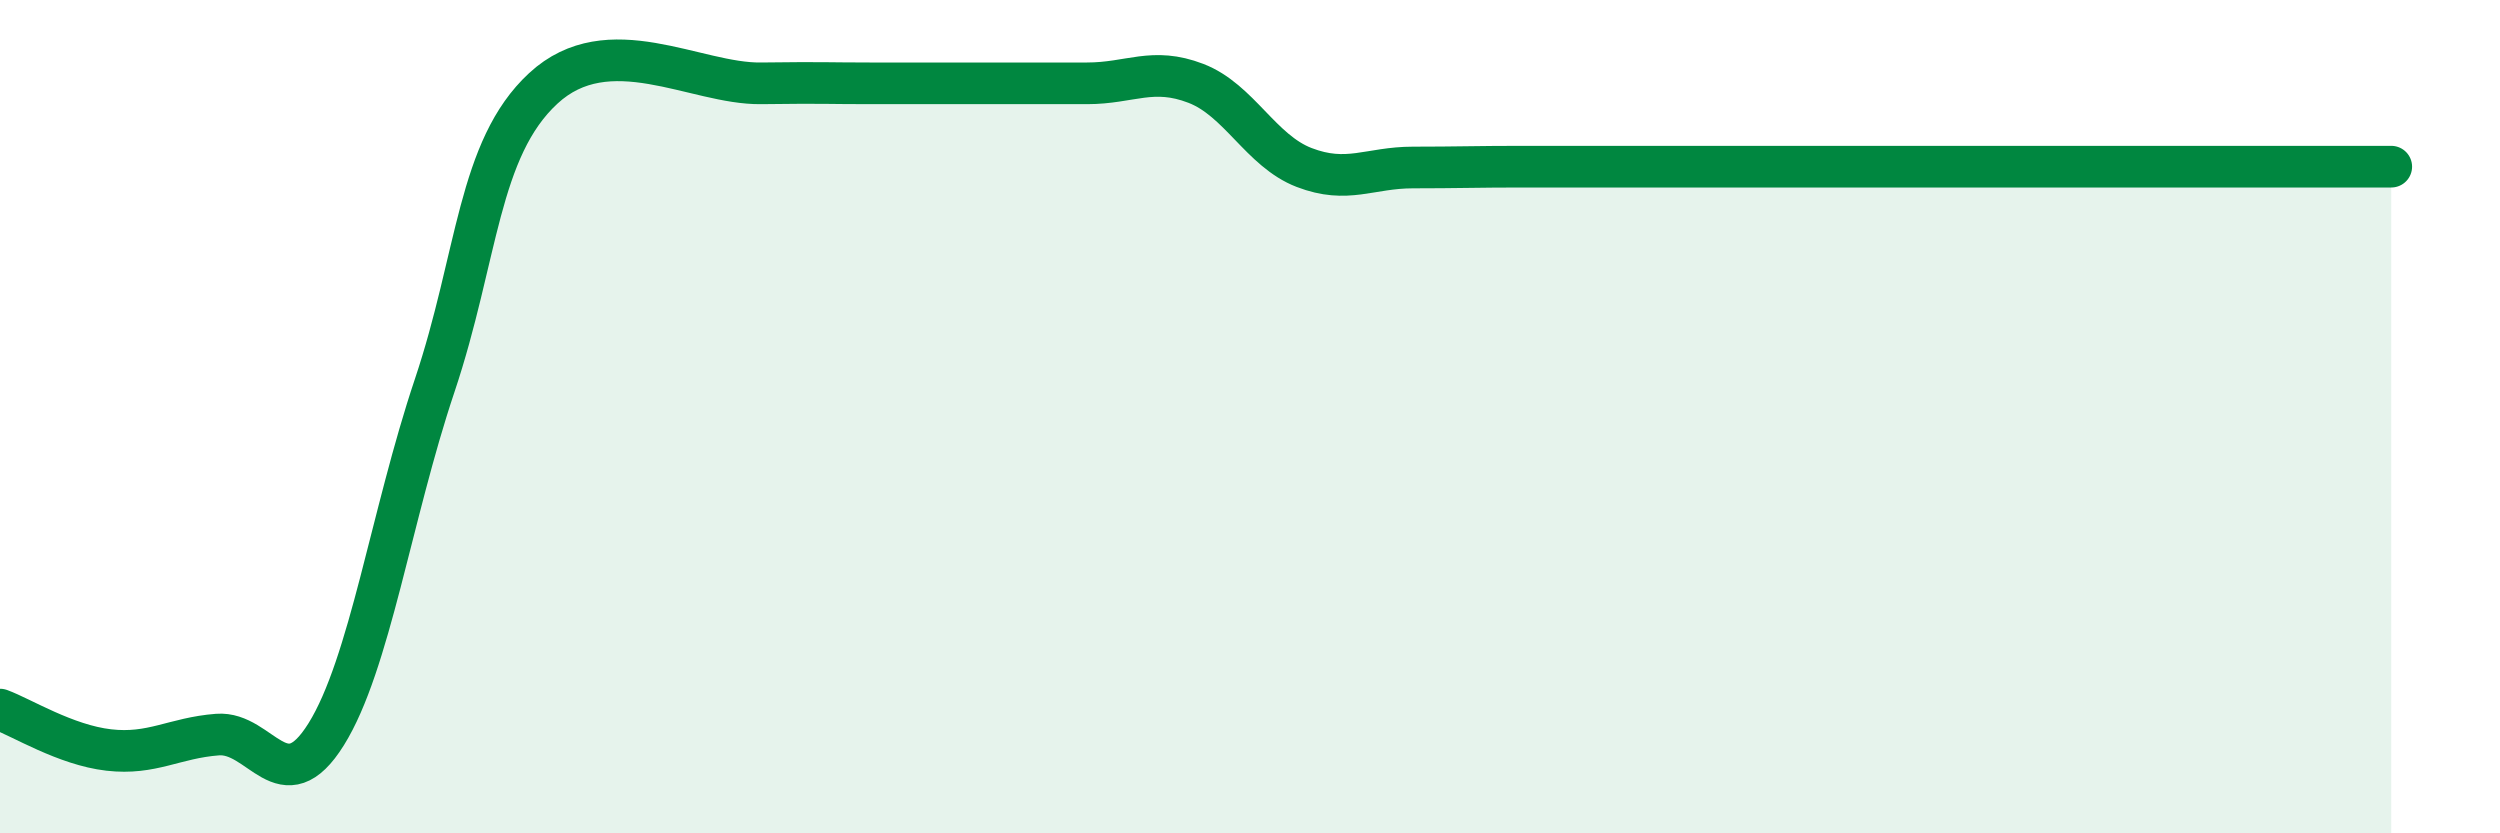 
    <svg width="60" height="20" viewBox="0 0 60 20" xmlns="http://www.w3.org/2000/svg">
      <path
        d="M 0,17.03 C 0.52,17.22 1.57,17.88 2.61,18 C 3.65,18.12 4.18,17.71 5.22,17.63 C 6.26,17.55 6.79,19.29 7.83,17.62 C 8.87,15.95 9.39,12.36 10.43,9.26 C 11.47,6.16 11.47,3.57 13.04,2.12 C 14.61,0.67 16.69,2.02 18.26,2 C 19.83,1.98 19.83,2 20.87,2 C 21.91,2 22.44,2 23.48,2 C 24.52,2 25.05,2 26.09,2 C 27.13,2 27.66,1.6 28.7,2 C 29.74,2.4 30.26,3.62 31.3,4.02 C 32.34,4.42 32.87,4.02 33.91,4.02 C 34.95,4.02 35.48,4 36.52,4 C 37.56,4 38.09,4 39.13,4 C 40.17,4 40.7,4 41.74,4 C 42.78,4 43.31,4 44.35,4 C 45.39,4 45.92,4 46.96,4 C 48,4 48.53,4 49.57,4 C 50.61,4 51.13,4 52.17,4 C 53.21,4 53.74,4 54.78,4 C 55.82,4 56.87,4 57.39,4L57.39 20L0 20Z"
        fill="#008740"
        opacity="0.1"
        stroke-linecap="round"
        stroke-linejoin="round"
      />
      <path
        d="M 0,17.03 C 0.52,17.22 1.57,17.88 2.61,18 C 3.65,18.12 4.18,17.71 5.22,17.63 C 6.26,17.55 6.79,19.29 7.83,17.62 C 8.87,15.95 9.39,12.36 10.43,9.26 C 11.47,6.16 11.47,3.57 13.04,2.12 C 14.61,0.67 16.69,2.02 18.26,2 C 19.83,1.98 19.83,2 20.87,2 C 21.91,2 22.44,2 23.48,2 C 24.52,2 25.05,2 26.09,2 C 27.13,2 27.66,1.6 28.7,2 C 29.74,2.4 30.26,3.62 31.3,4.02 C 32.34,4.42 32.87,4.02 33.91,4.02 C 34.95,4.02 35.48,4 36.52,4 C 37.56,4 38.09,4 39.13,4 C 40.17,4 40.7,4 41.74,4 C 42.78,4 43.31,4 44.35,4 C 45.39,4 45.92,4 46.96,4 C 48,4 48.53,4 49.57,4 C 50.61,4 51.13,4 52.17,4 C 53.21,4 53.74,4 54.78,4 C 55.82,4 56.87,4 57.39,4"
        stroke="#008740"
        stroke-width="1"
        fill="none"
        stroke-linecap="round"
        stroke-linejoin="round"
      />
    </svg>
  